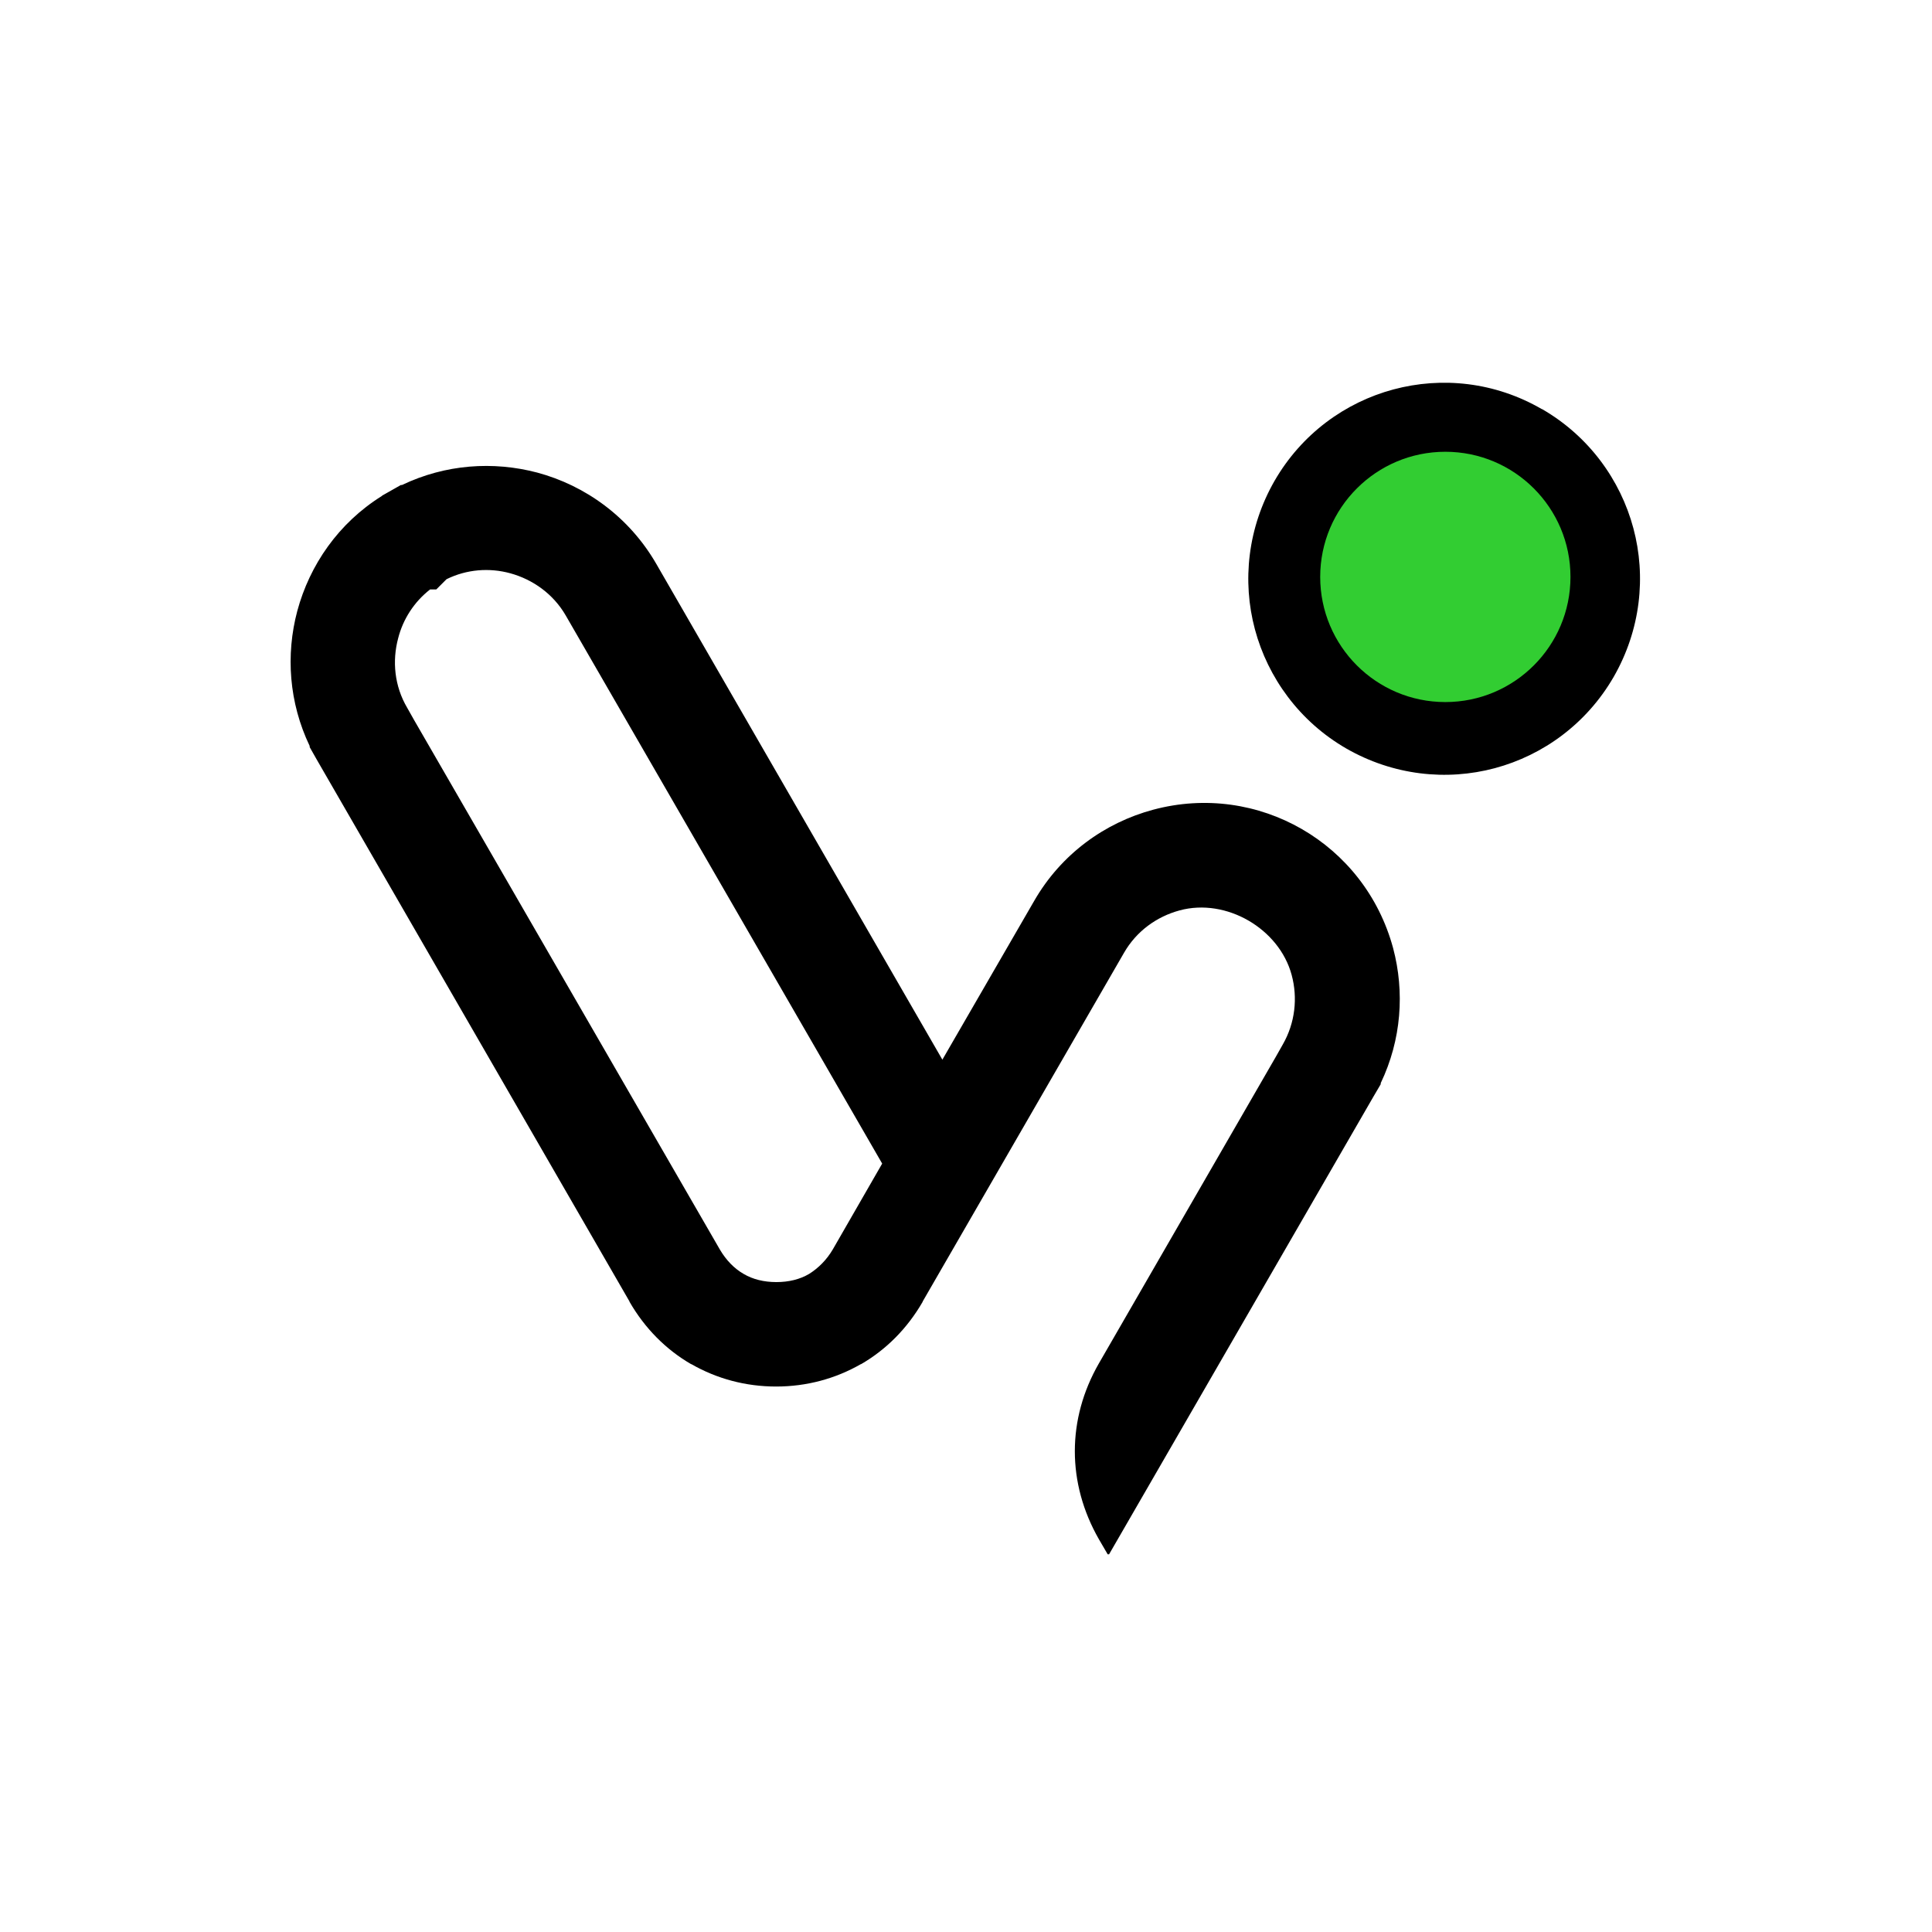 <svg xmlns="http://www.w3.org/2000/svg" xmlns:xlink="http://www.w3.org/1999/xlink" width="500" zoomAndPan="magnify"
     viewBox="0 0 375 375" height="500" preserveAspectRatio="xMidYMid meet" version="1.0">
    <defs>
        <clipPath id="0562f1d554">
            <path d="M 56 74 L 319 74 L 319 301.691 L 56 301.691 Z M 56 74 " clip-rule="nonzero"/>
        </clipPath>
        <clipPath id="c6893590ad">
            <path d="M 256.25 87.688 L 304.828 87.688 L 304.828 136.27 L 256.25 136.27 Z M 256.25 87.688 "
                  clip-rule="nonzero"/>
        </clipPath>
        <clipPath id="c30a8a62d1">
            <path d="M 280.539 87.688 C 267.125 87.688 256.25 98.562 256.25 111.98 C 256.25 125.395 267.125 136.27 280.539 136.27 C 293.953 136.27 304.828 125.395 304.828 111.98 C 304.828 98.562 293.953 87.688 280.539 87.688 Z M 280.539 87.688 "
                  clip-rule="nonzero"/>
        </clipPath>
    </defs>
    <rect x="-37.5" width="450" fill="#000000" y="-37.5" height="450" fill-opacity="1"/>
    <rect x="-37.5" width="450" fill="#ffffff" y="-37.5" height="450" fill-opacity="1"/>
    <g clip-path="url(#0562f1d554)">
        <path fill="#000000"
              d="M 213.301 264.621 L 247.617 205.156 L 248.98 202.746 C 251.391 198.555 251.914 193.684 250.707 189.227 C 248.297 180.27 238.031 174.246 228.965 176.707 C 224.512 177.91 220.582 180.742 218.172 184.934 L 179.09 252.621 L 179.09 252.676 C 176.102 257.859 172.016 261.949 167.145 264.777 L 167.094 264.777 C 162.168 267.605 156.562 269.125 150.641 269.125 C 144.723 269.125 139.113 267.605 134.191 264.777 L 134.137 264.777 C 129.266 261.949 125.18 257.859 122.191 252.676 L 122.191 252.621 L 61.473 147.422 L 60.109 145.012 L 60.109 144.801 C 56.074 136.367 55.445 127.094 57.699 118.605 C 60.109 109.645 65.715 101.523 74.098 96.285 L 74.203 96.18 L 75.406 95.5 L 77.816 94.137 L 78.027 94.137 C 86.461 90.105 95.734 89.477 104.273 91.727 C 113.652 94.242 122.141 100.371 127.379 109.438 L 182.914 205.68 L 200.727 174.875 C 205.965 165.758 214.453 159.68 223.832 157.164 C 244.16 151.715 264.906 163.66 270.406 184.043 C 272.66 192.527 272.031 201.801 267.996 210.238 L 267.996 210.445 L 266.582 212.855 L 215.137 301.922 L 213.301 298.777 C 207.066 287.883 207.066 275.465 213.301 264.621 Z M 289.164 96.914 C 284.922 94.504 280.102 93.98 275.648 95.188 C 271.246 96.391 267.266 99.219 264.855 103.41 L 264.855 103.465 C 262.391 107.707 261.922 112.527 263.074 116.93 C 264.277 121.328 267.105 125.258 271.352 127.723 C 275.594 130.184 280.414 130.656 284.816 129.504 C 289.215 128.297 293.199 125.469 295.609 121.277 L 295.609 121.223 C 298.07 116.98 298.543 112.16 297.391 107.758 C 296.289 103.305 293.406 99.379 289.164 96.914 Z M 270.461 75.59 C 261.082 78.105 252.648 84.234 247.406 93.301 C 242.168 102.414 241.07 112.789 243.582 122.168 C 246.098 131.547 252.227 140.031 261.293 145.273 C 270.406 150.512 280.781 151.613 290.16 149.098 C 299.539 146.582 307.973 140.453 313.211 131.387 C 318.449 122.273 319.551 111.898 317.035 102.52 C 314.523 93.141 308.391 84.656 299.328 79.414 L 299.277 79.414 C 290.16 74.125 279.84 73.078 270.461 75.59 Z M 161.645 242.512 L 171.23 225.852 L 109.828 119.496 C 107.418 115.305 103.438 112.477 99.035 111.27 C 95 110.168 90.602 110.484 86.672 112.422 L 84.68 114.414 L 83.477 114.414 C 80.383 116.824 78.234 120.176 77.293 123.844 C 76.09 128.297 76.559 133.168 79.023 137.359 L 80.383 139.77 L 139.742 242.562 C 140.949 244.605 142.52 246.23 144.355 247.277 C 146.137 248.324 148.285 248.852 150.695 248.852 C 153.102 248.852 155.25 248.324 157.031 247.277 C 158.867 246.125 160.438 244.555 161.645 242.512 Z M 161.645 242.512 "
              fill-opacity="1" fill-rule="evenodd"/>
    </g>
    <g clip-path="url(#c6893590ad)">
        <g clip-path="url(#c30a8a62d1)">
            <path fill="#32cd32"
                  d="M 256.25 87.688 L 304.828 87.688 L 304.828 136.27 L 256.25 136.27 Z M 256.25 87.688 "
                  fill-opacity="1" fill-rule="nonzero"/>
        </g>
    </g>
</svg>
